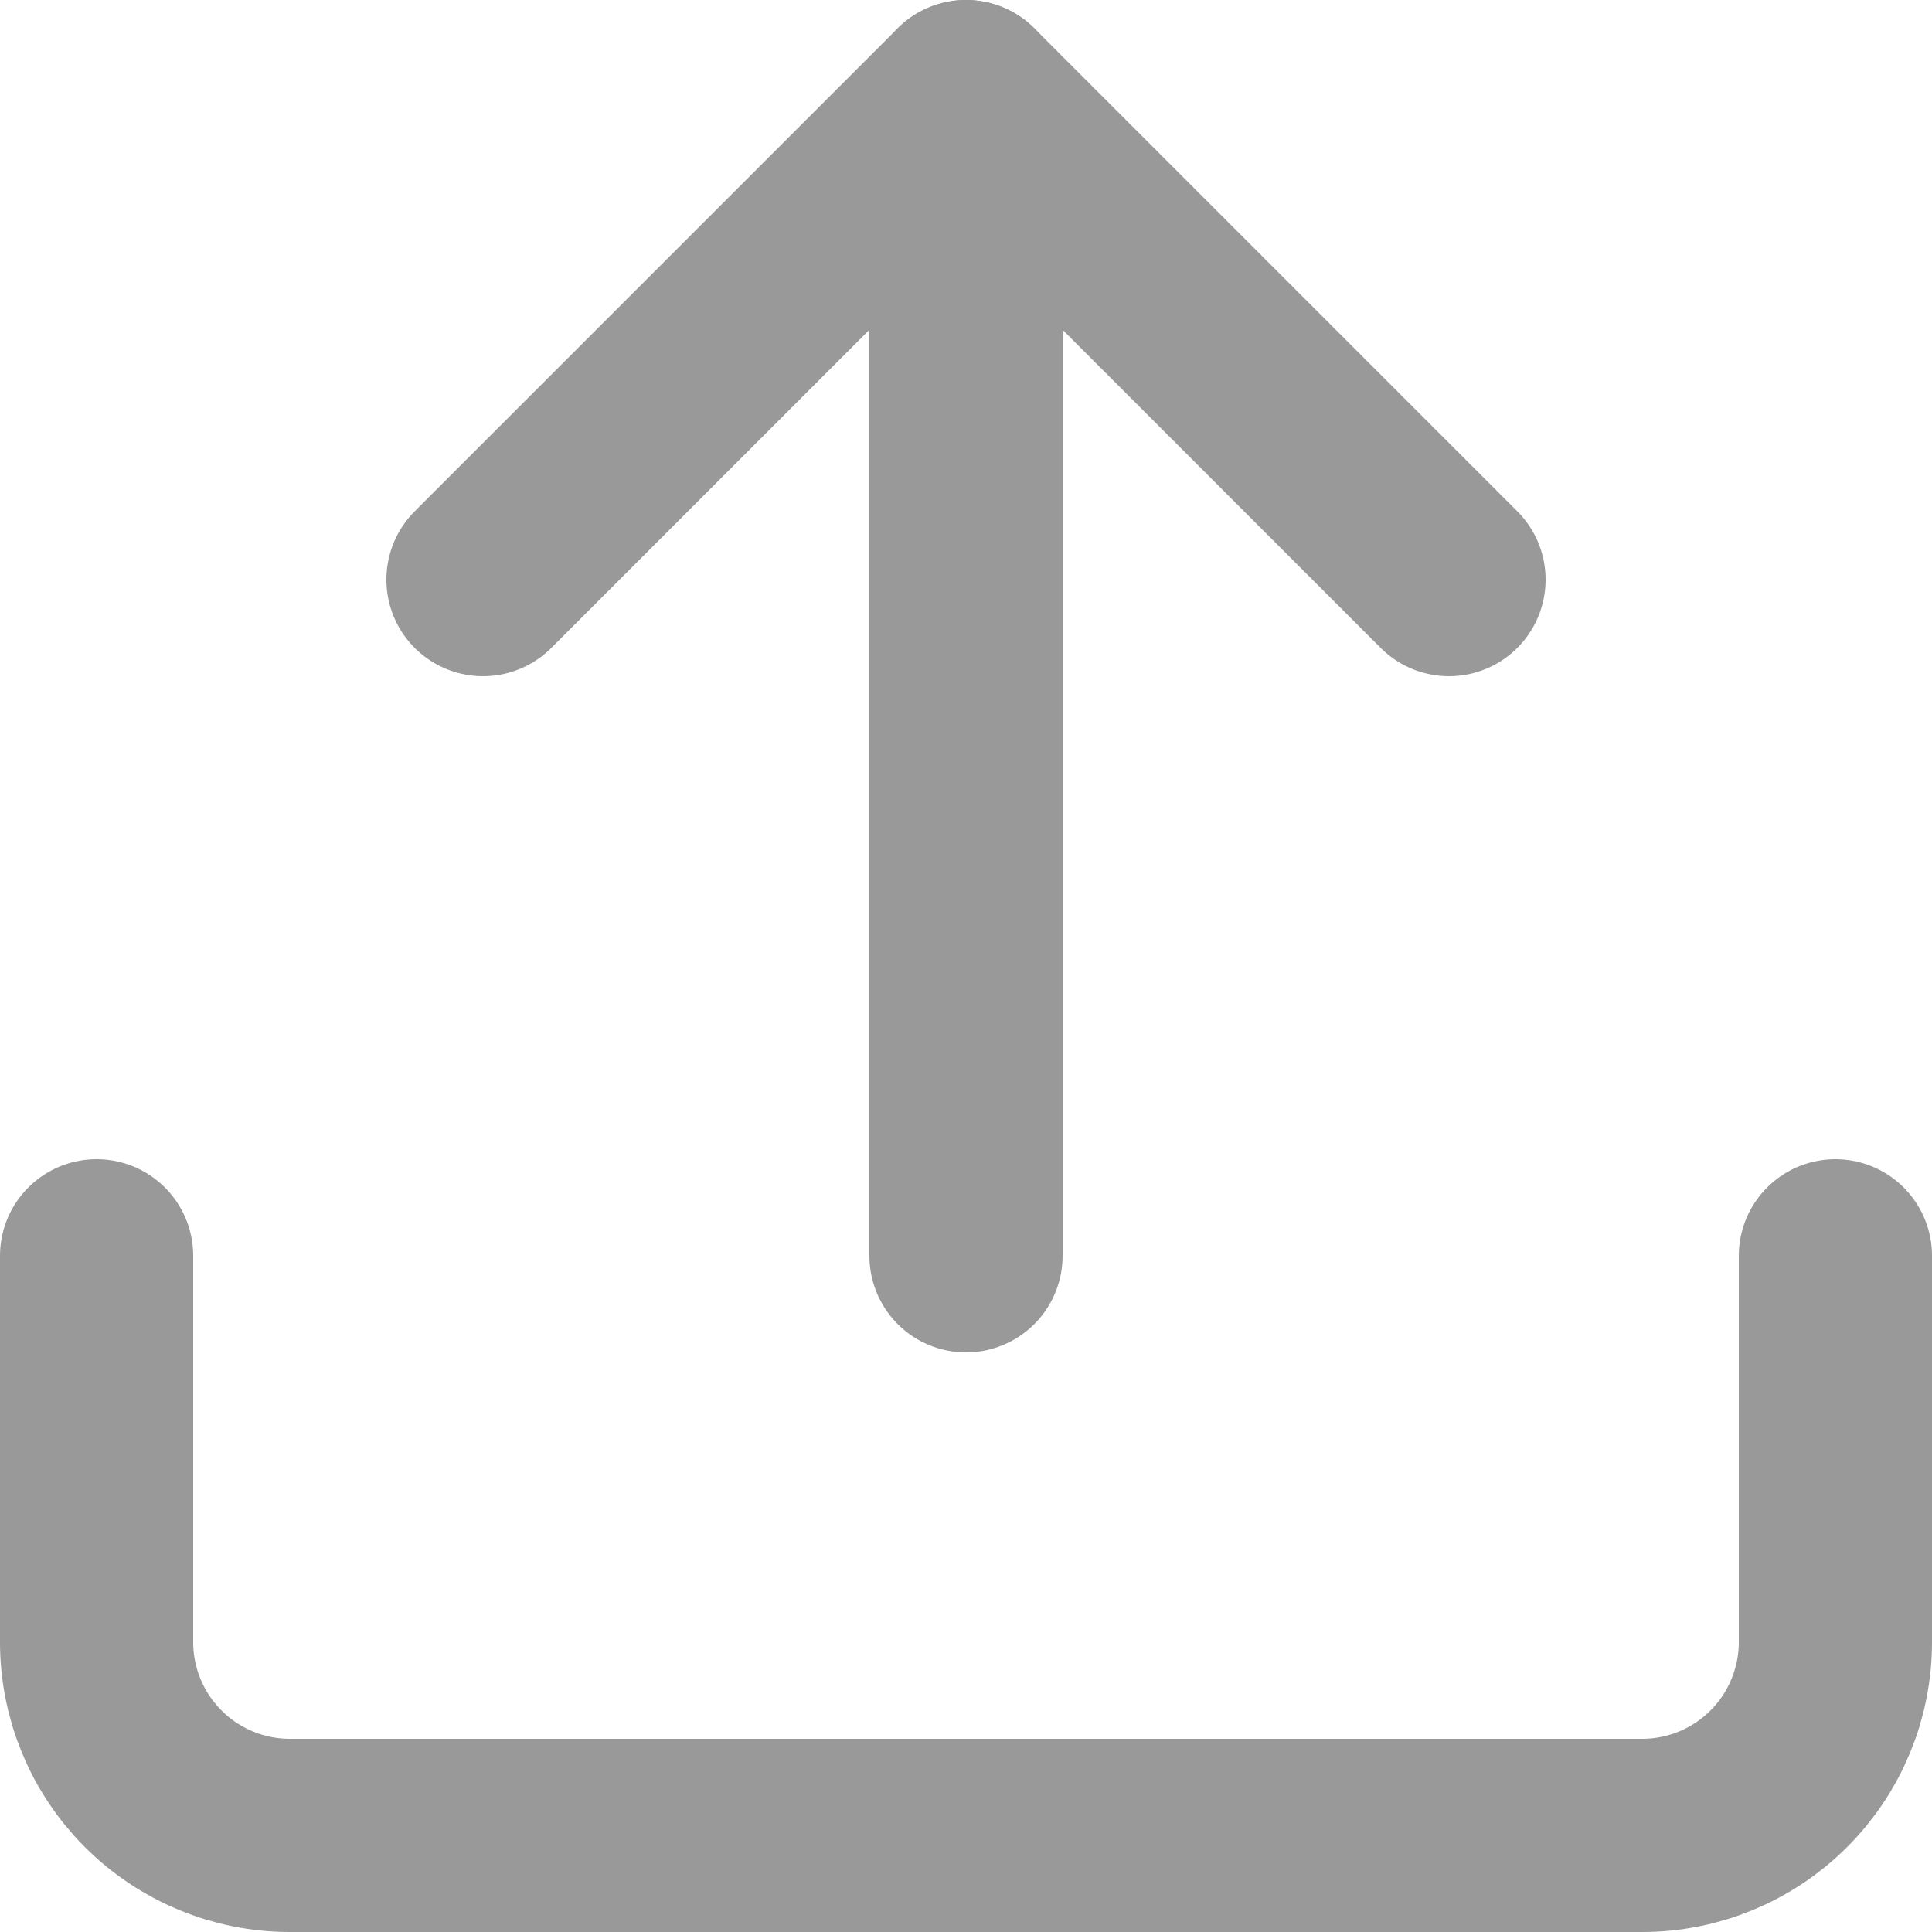 <svg width="20" height="20" viewBox="0 0 20 20" fill="none" xmlns="http://www.w3.org/2000/svg">
<path d="M19 13V17C19 17.53 18.789 18.039 18.414 18.414C18.039 18.789 17.53 19 17 19H3C2.47 19 1.961 18.789 1.586 18.414C1.211 18.039 1 17.53 1 17V13" stroke="#999999" stroke-width="2" stroke-linecap="round" stroke-linejoin="round"/>
<path d="M15 6L10 1L5 6" stroke="#999999" stroke-width="2" stroke-linecap="round" stroke-linejoin="round"/>
<path d="M10 1V13" stroke="#999999" stroke-width="2" stroke-linecap="round" stroke-linejoin="round"/>
</svg>
